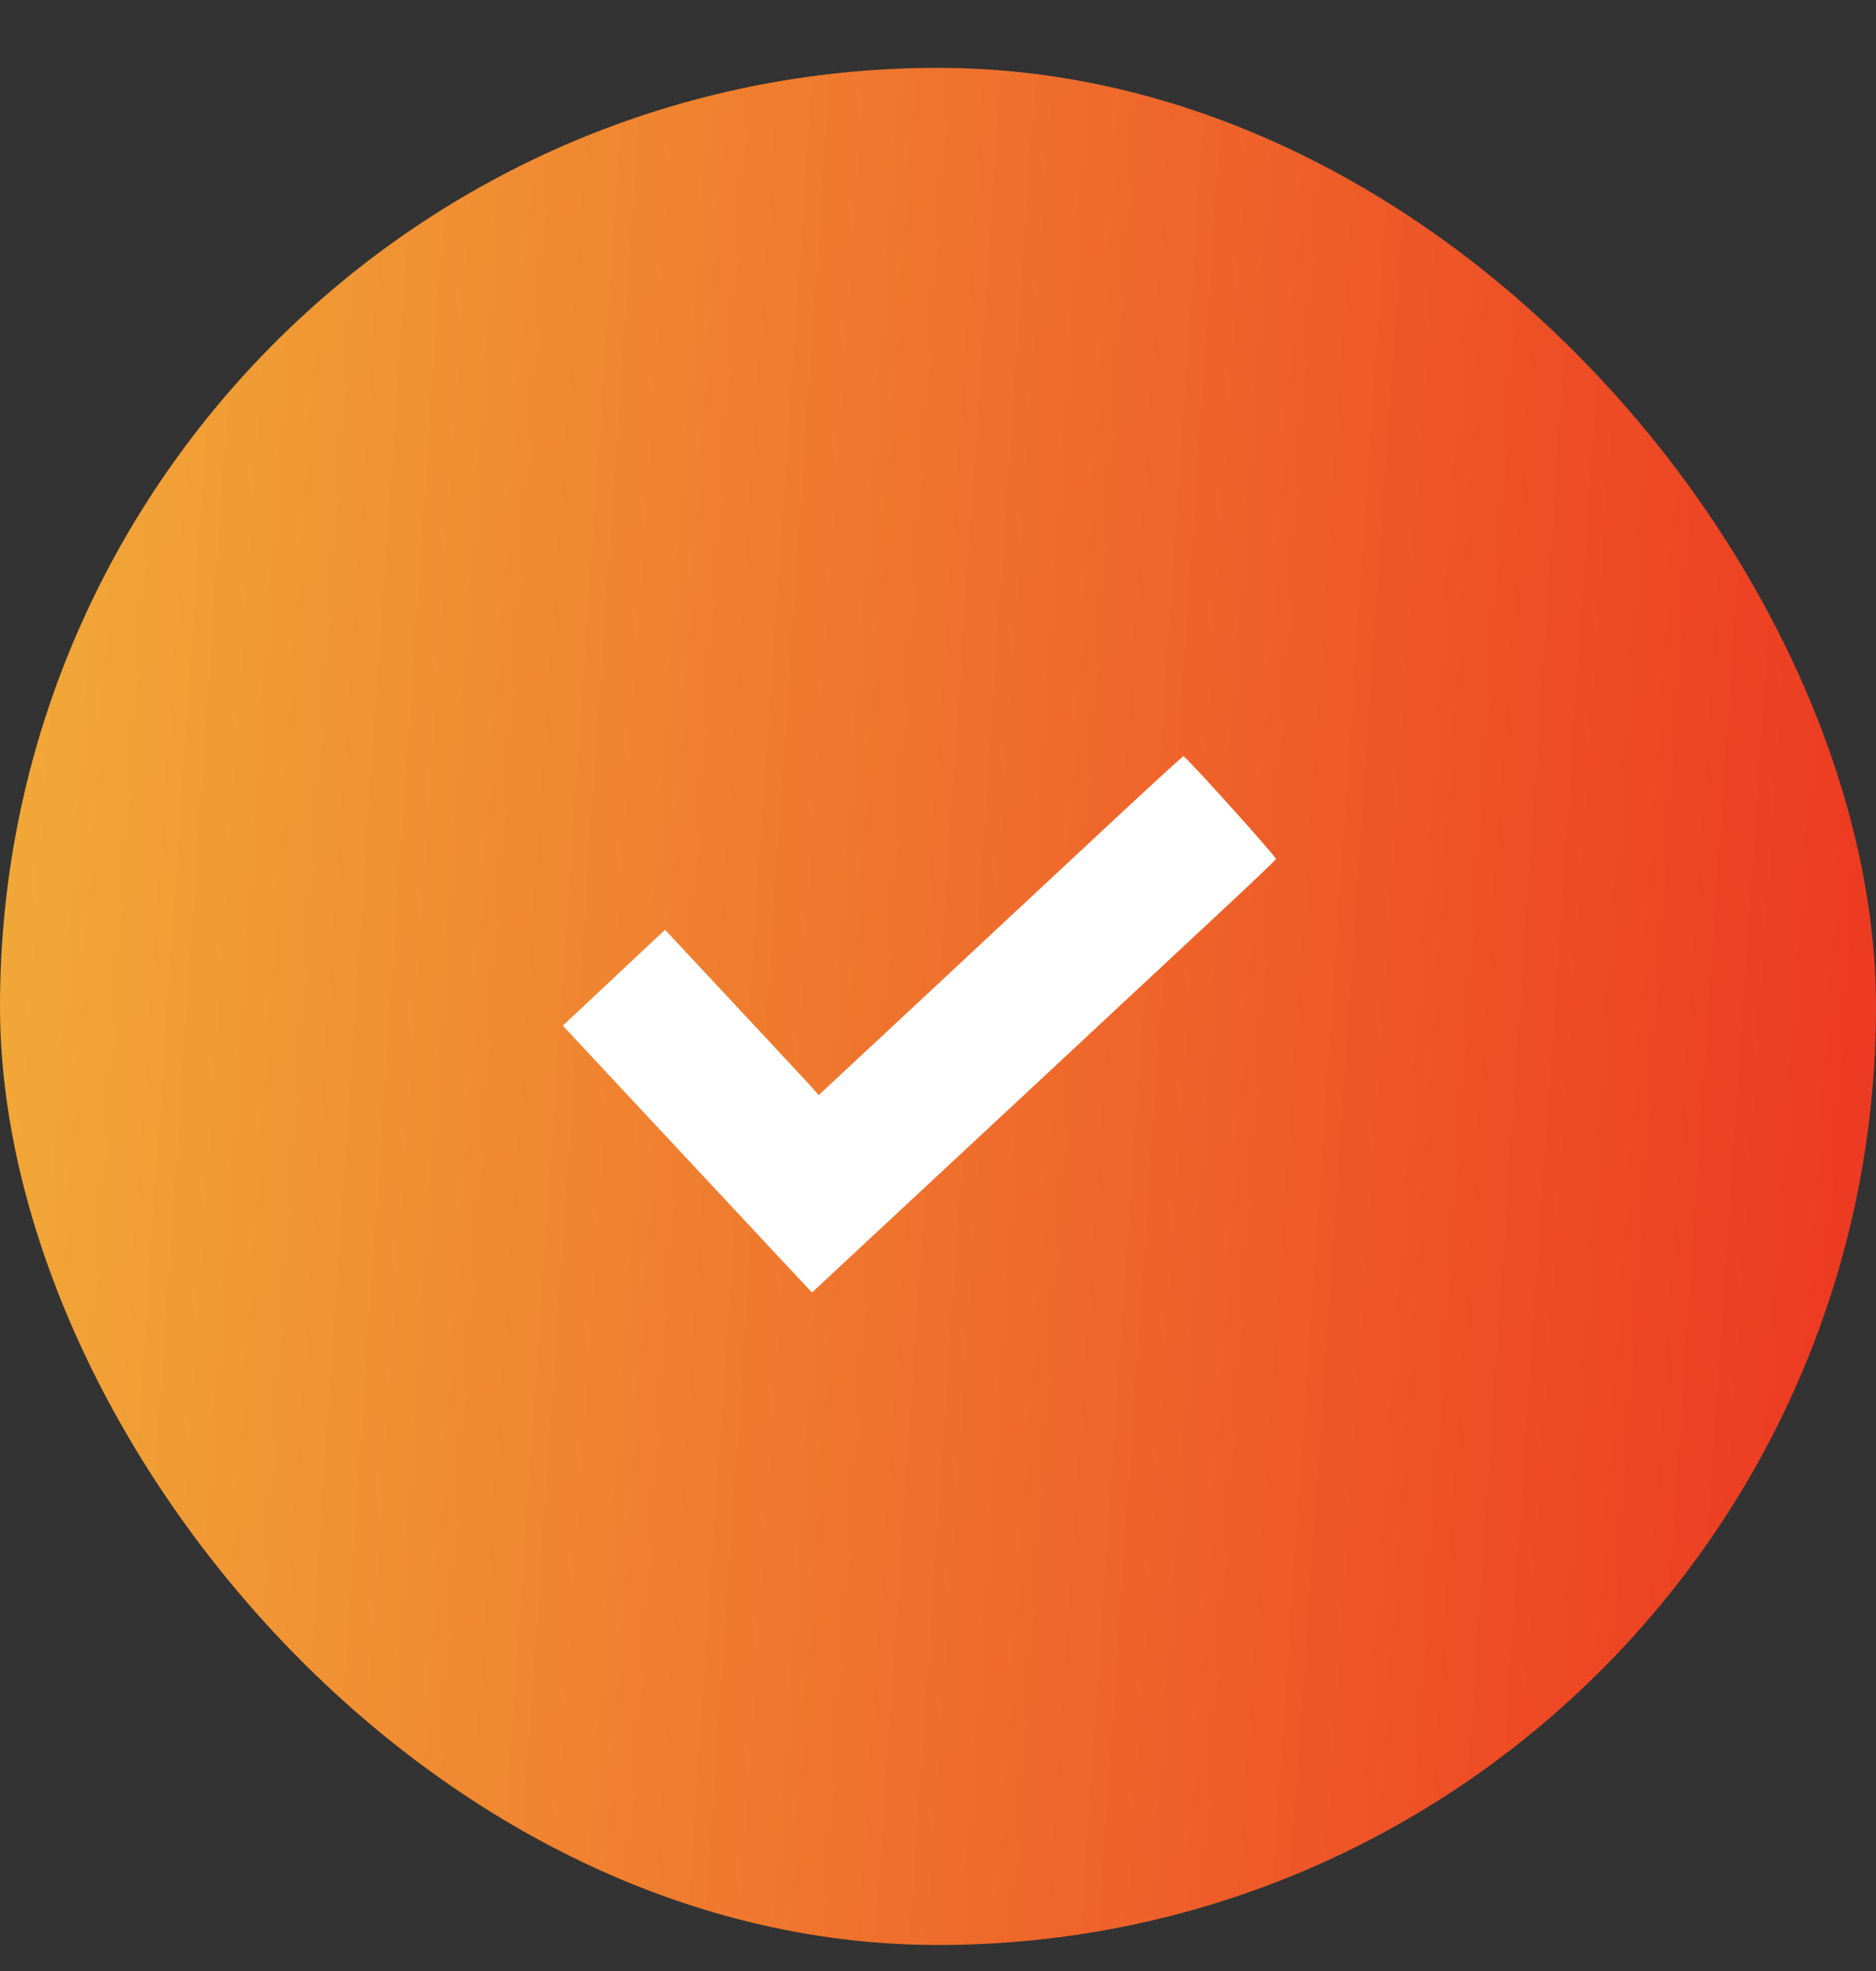 <?xml version="1.0" encoding="UTF-8"?> <svg xmlns="http://www.w3.org/2000/svg" width="20" height="21" viewBox="0 0 20 21" fill="none"><rect x="0" y="0" width="20" height="21" fill="#333333" stroke="none"/> <rect y="0.723" width="20" height="20" rx="10" fill="url(#paint0_linear_409_20404)"></rect> <path fill-rule="evenodd" clip-rule="evenodd" d="M11.9 8.712C11.512 9.073 10.931 9.616 10.608 9.916C10.285 10.217 9.917 10.561 9.789 10.68C9.661 10.799 9.37 11.07 9.142 11.282L8.728 11.668L8.686 11.619C8.664 11.592 8.295 11.196 7.868 10.739L7.091 9.907L7.047 9.946C7.024 9.967 6.818 10.16 6.59 10.375C6.362 10.589 6.136 10.801 6.088 10.846L6 10.927L6.302 11.251C6.468 11.428 6.746 11.726 6.92 11.913C7.523 12.559 7.997 13.067 8.326 13.418L8.657 13.771L8.742 13.692C8.789 13.648 9.092 13.366 9.415 13.065C9.739 12.764 10.119 12.41 10.261 12.278C10.402 12.146 10.779 11.796 11.098 11.499C11.416 11.203 11.845 10.804 12.05 10.612C12.256 10.421 12.687 10.019 13.009 9.719C13.331 9.42 13.599 9.164 13.603 9.152C13.611 9.133 12.651 8.067 12.617 8.057C12.611 8.055 12.289 8.35 11.9 8.712Z" fill="white"></path> <defs> <linearGradient id="paint0_linear_409_20404" x1="0" y1="0.723" x2="21.255" y2="2.16" gradientUnits="userSpaceOnUse"> <stop stop-color="#F1AB38"></stop> <stop offset="1" stop-color="#ED3621"></stop> </linearGradient> </defs> </svg> 